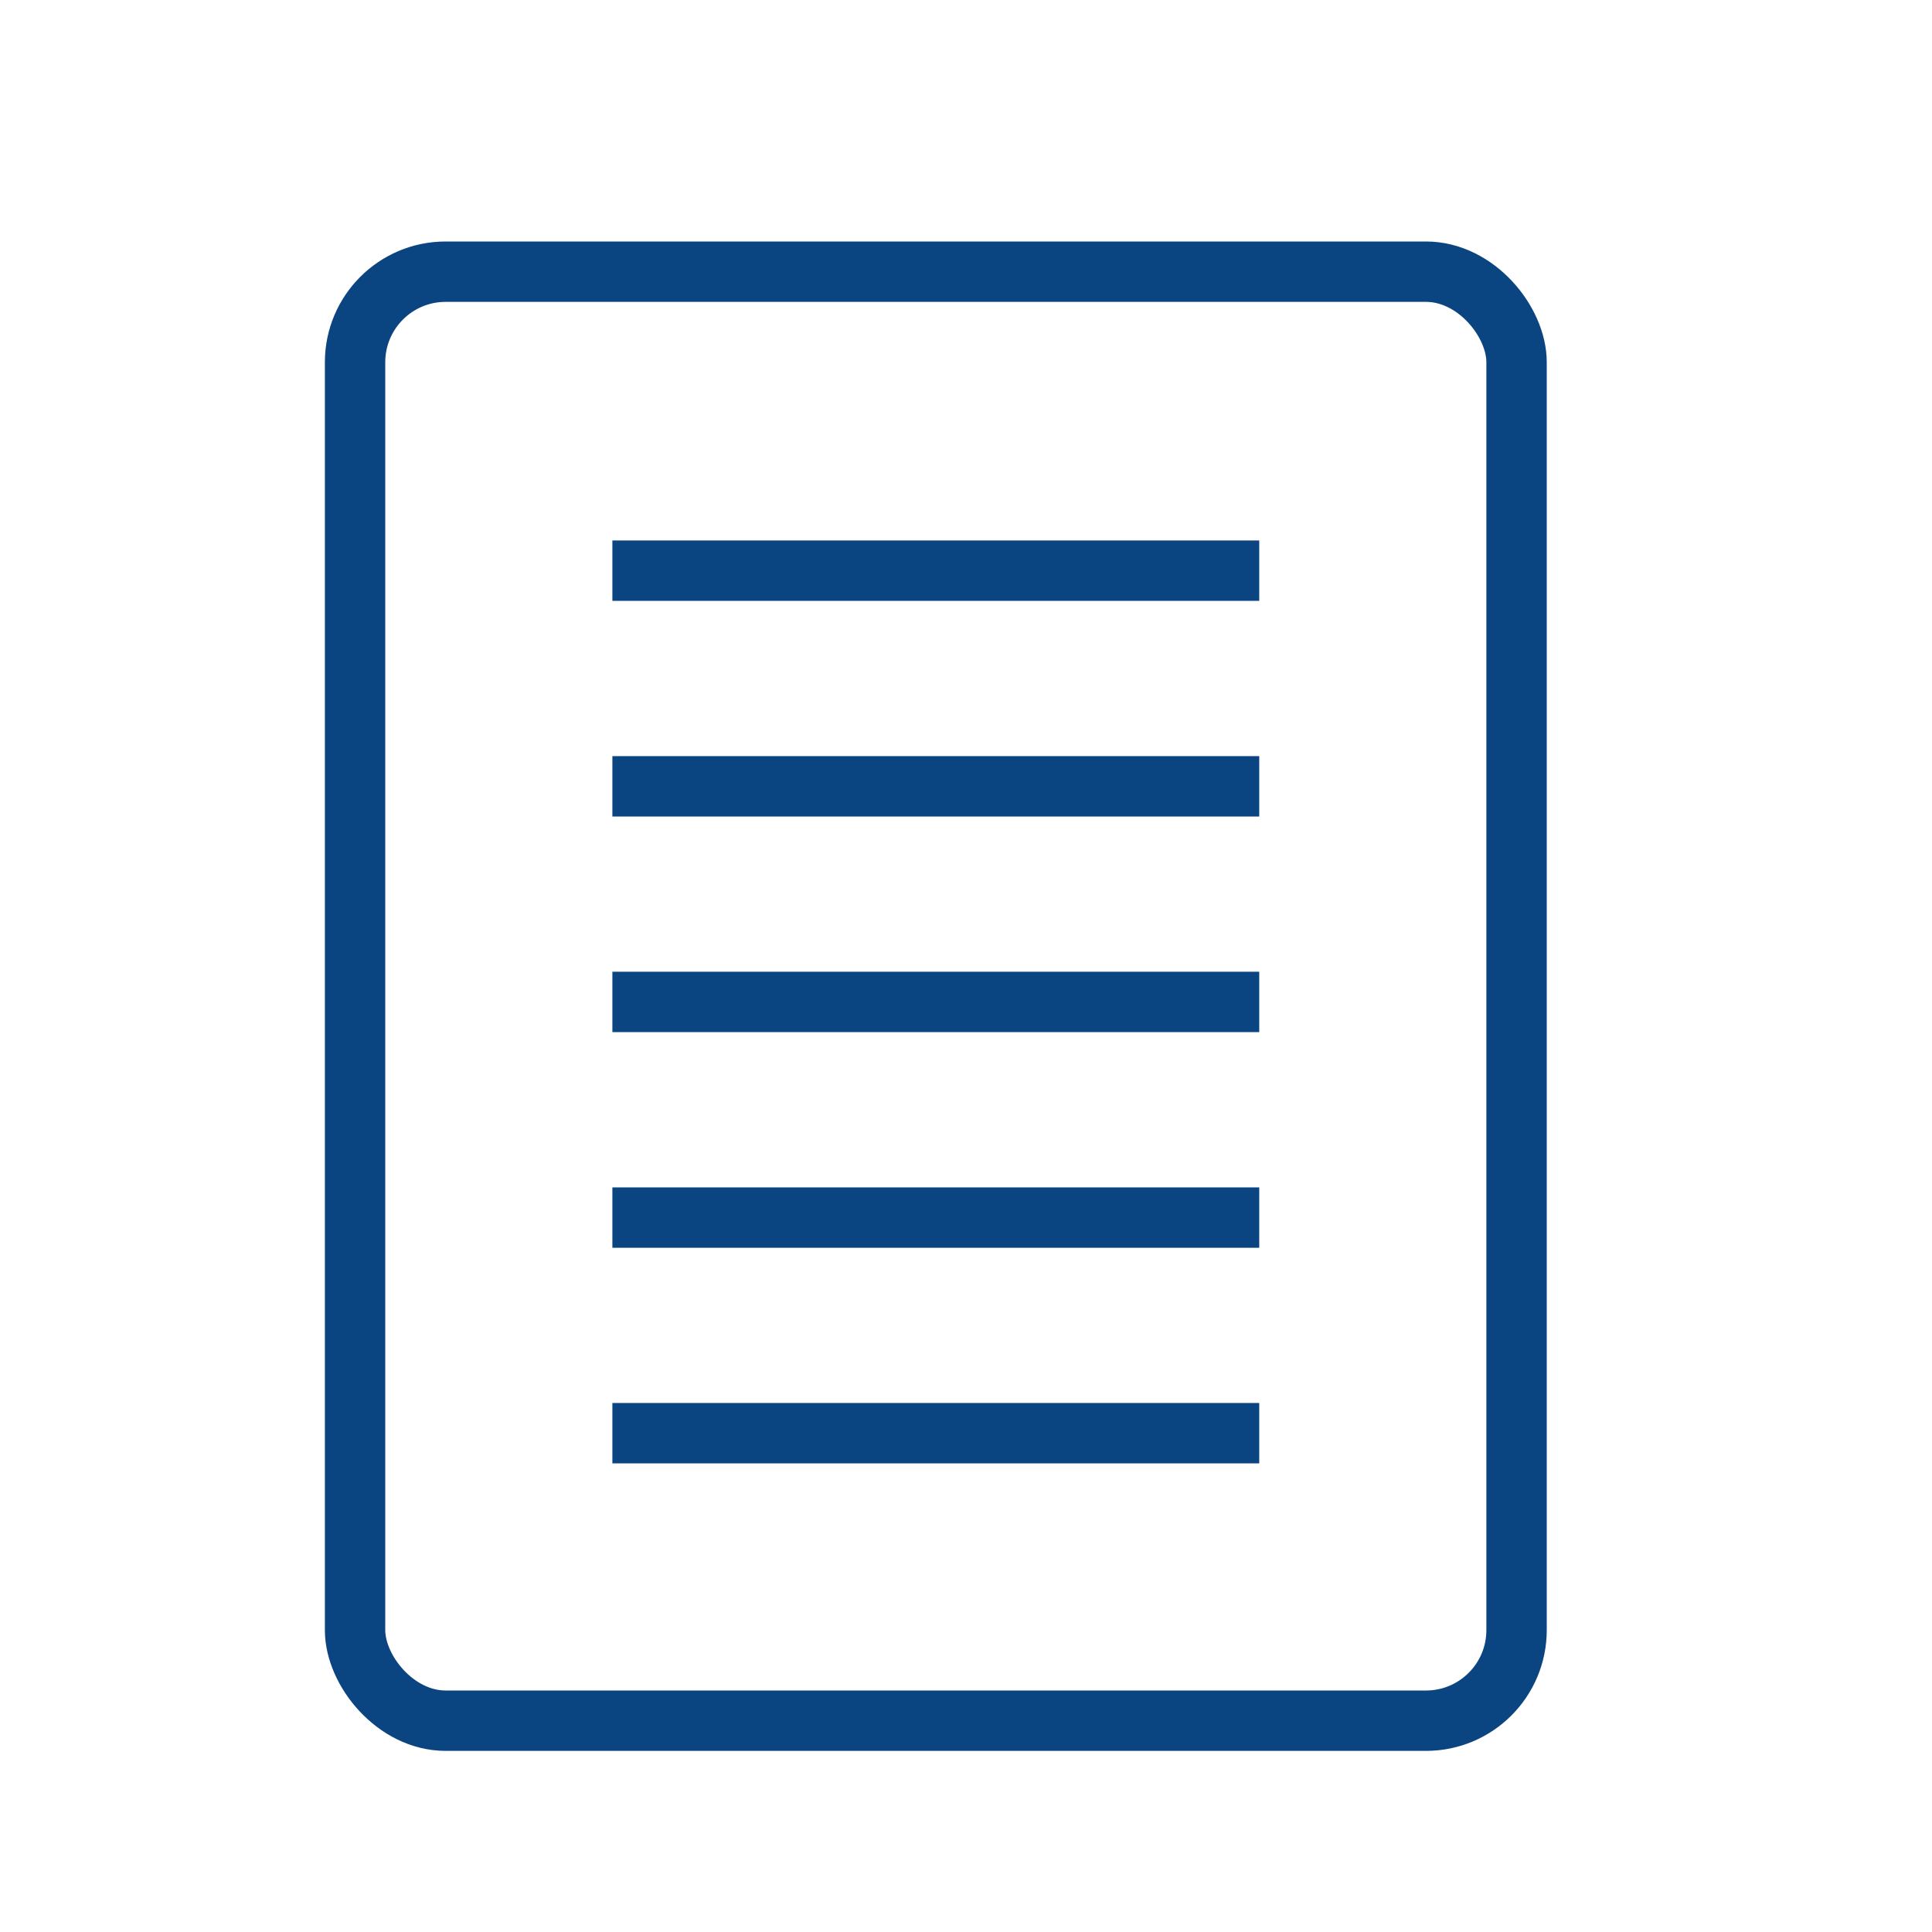 <svg width="32" height="32" viewBox="0 0 32 32" fill="none" xmlns="http://www.w3.org/2000/svg">
<rect x="5.881" y="4.5" width="19.238" height="24" rx="1.5" stroke="#0A4481"/>
<line x1="10.143" y1="9.452" x2="20.857" y2="9.452" stroke="#0A4481"/>
<line x1="10.143" y1="13.024" x2="20.857" y2="13.024" stroke="#0A4481"/>
<line x1="10.143" y1="16.595" x2="20.857" y2="16.595" stroke="#0A4481"/>
<line x1="10.143" y1="20.167" x2="20.857" y2="20.167" stroke="#0A4481"/>
<line x1="10.143" y1="23.738" x2="20.857" y2="23.738" stroke="#0A4481"/>
</svg>
